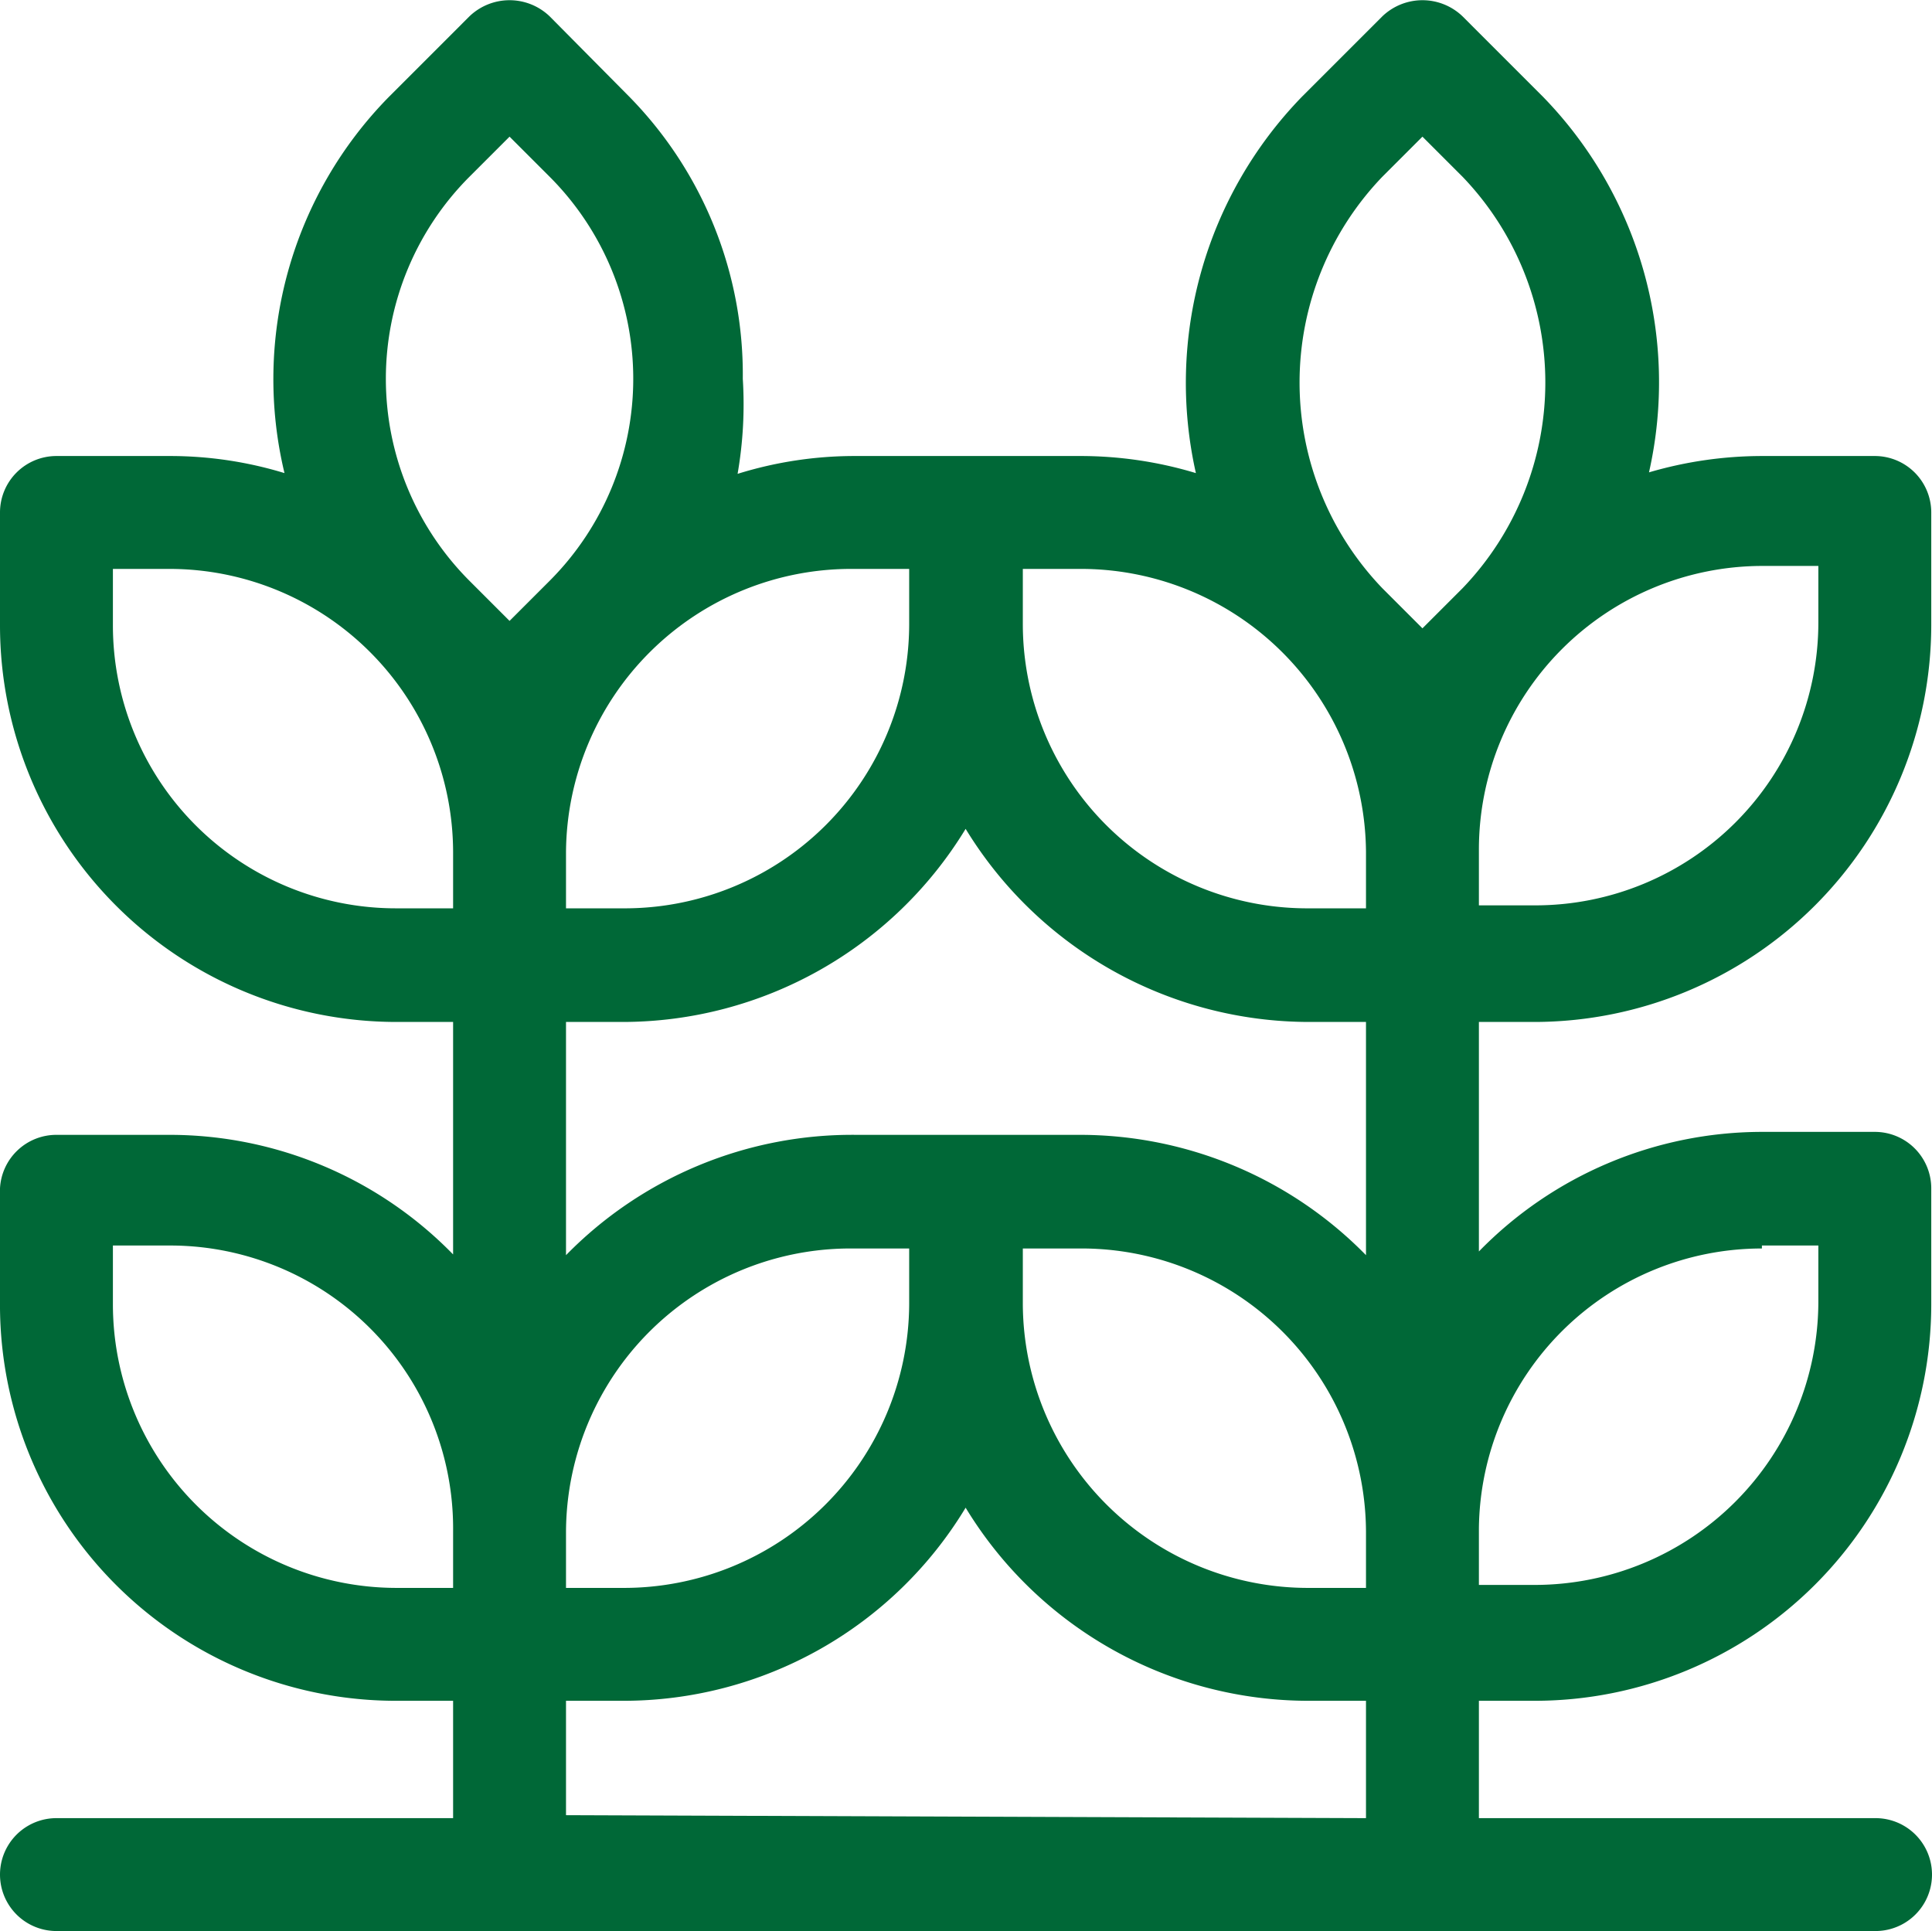 <svg xmlns="http://www.w3.org/2000/svg" viewBox="0 0 26.01 26"><defs><style>.cls-1{fill:#006837;}</style></defs><g id="レイヤー_2" data-name="レイヤー 2"><g id="レイヤー_1-2" data-name="レイヤー 1"><path class="cls-1" d="M20.67,13.76A5.35,5.35,0,0,0,26,8.42V6.9a.76.76,0,0,0-.76-.76H23.72a5.42,5.42,0,0,0-1.52.22A5.51,5.51,0,0,0,20.77,1.3L19.69.22a.78.78,0,0,0-1.08,0L17.53,1.3A5.53,5.53,0,0,0,16.1,6.37a5.37,5.37,0,0,0-1.57-.23h-3a5.3,5.3,0,0,0-1.6.24A5.47,5.47,0,0,0,10,5.1,5.34,5.34,0,0,0,8.47,1.3L7.4.22a.78.78,0,0,0-1.08,0L5.24,1.3A5.42,5.42,0,0,0,3.83,6.37a5.27,5.27,0,0,0-1.54-.23H.76A.76.76,0,0,0,0,6.9V8.42a5.34,5.34,0,0,0,5.33,5.34H6.1v3.13a5.33,5.33,0,0,0-3.81-1.61H.76A.76.76,0,0,0,0,16v1.53A5.33,5.33,0,0,0,5.33,22.9H6.1v1.58H.76A.76.76,0,0,0,.76,26H25.25a.76.76,0,0,0,0-1.52H19.91V22.9h.76A5.34,5.34,0,0,0,26,17.57V16a.76.76,0,0,0-.76-.76H23.72a5.33,5.33,0,0,0-3.81,1.61V13.76Zm-2.28,7.62h-.76a3.84,3.84,0,0,1-3.86-3.81v-.76h.76a3.83,3.83,0,0,1,3.86,3.81Zm-3.86-6.1h-3A5.39,5.39,0,0,0,7.62,16.9V13.76h.76A5.41,5.41,0,0,0,13,11.16a5.42,5.42,0,0,0,4.63,2.6h.76V16.9A5.39,5.39,0,0,0,14.53,15.28ZM7.62,20.62a3.83,3.83,0,0,1,3.86-3.81h.76v.76a3.84,3.84,0,0,1-3.86,3.81H7.62Zm16.86-13v.76a3.81,3.81,0,0,1-3.81,3.81h-.76v-.76a3.82,3.82,0,0,1,3.81-3.81ZM18.61,2.38l.54-.54.54.54a4,4,0,0,1,0,5.54l-.54.54-.54-.54A4,4,0,0,1,18.61,2.38Zm-.22,9.09v.76h-.76a3.83,3.83,0,0,1-3.86-3.81V7.66h.76A3.84,3.84,0,0,1,18.39,11.47ZM12.24,7.66v.76a3.83,3.83,0,0,1-3.86,3.81H7.62v-.76a3.84,3.84,0,0,1,3.86-3.81ZM6.32,2.38l.54-.54.54.54a3.85,3.85,0,0,1,0,5.44l-.54.54-.54-.54A3.85,3.85,0,0,1,6.32,2.38Zm-4.8,6V7.66h.77A3.82,3.82,0,0,1,6.1,11.47v.76H5.33A3.81,3.81,0,0,1,1.52,8.42Zm0,9.15v-.76h.77A3.81,3.81,0,0,1,6.1,20.62v.76H5.33A3.82,3.82,0,0,1,1.52,17.57Zm6.1,6.91V22.9h.76A5.38,5.38,0,0,0,13,20.3a5.4,5.4,0,0,0,4.63,2.6h.76v1.58Zm16.1-7.67h.76v.76a3.82,3.82,0,0,1-3.81,3.81h-.76v-.76A3.81,3.81,0,0,1,23.72,16.81Z"/></g></g></svg>